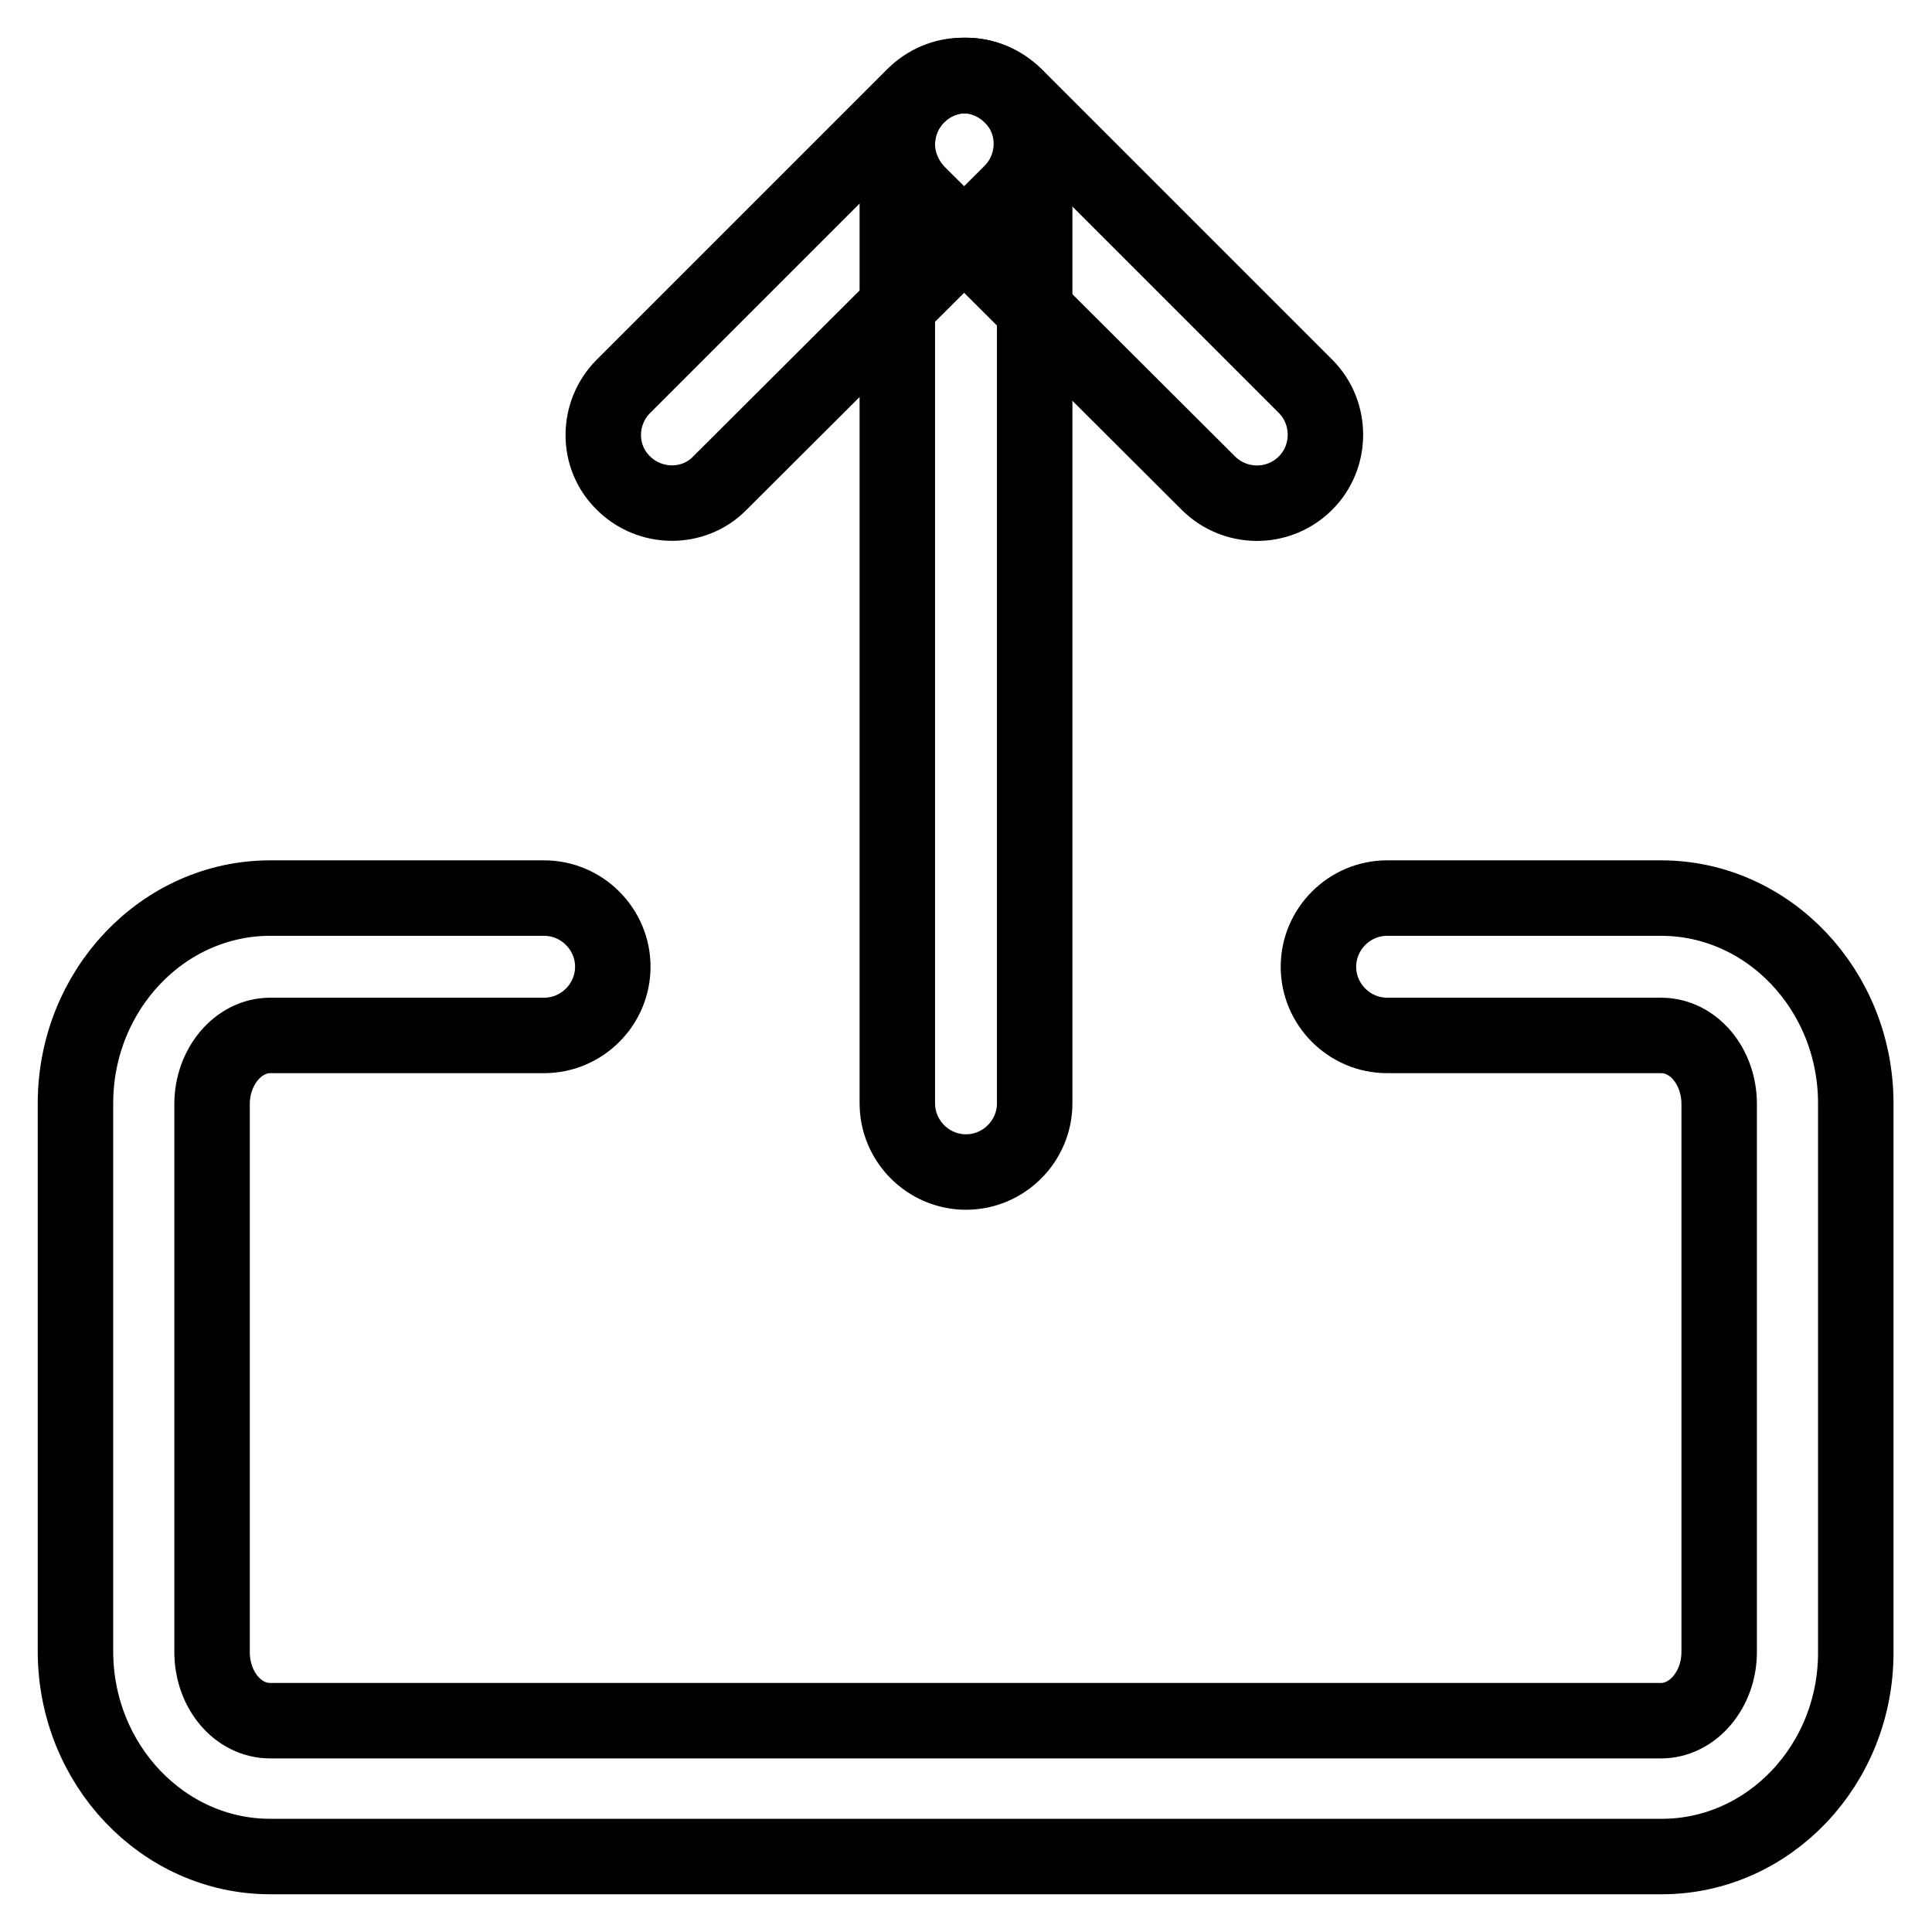 <?xml version="1.0" encoding="utf-8"?>
<!-- Svg Vector Icons : http://www.onlinewebfonts.com/icon -->
<!DOCTYPE svg PUBLIC "-//W3C//DTD SVG 1.1//EN" "http://www.w3.org/Graphics/SVG/1.1/DTD/svg11.dtd">
<svg version="1.1" xmlns="http://www.w3.org/2000/svg" xmlns:xlink="http://www.w3.org/1999/xlink" x="0px" y="0px" viewBox="0 0 256 256" enable-background="new 0 0 256 256" xml:space="preserve">
<g> <path stroke-width="10" fill-opacity="0" stroke="#000000"  d="M128,10c-5,0-9.1,4.1-9.1,9.1v127.1c0,5,4.1,9.1,9.1,9.1c5,0,9.1-4.1,9.1-9.1V19.1 C137.1,14.1,133,10,128,10L128,10z"/> <path stroke-width="10" fill-opacity="0" stroke="#000000"  d="M127.5,10c-2.4,0-4.7,1-6.4,2.7L82.6,51.2c-3.5,3.5-3.6,9.3,0,12.8c3.5,3.5,9.3,3.6,12.8,0L134,25.5 c3.5-3.5,3.6-9.3,0-12.8C132.3,11,130,10,127.5,10z"/> <path stroke-width="10" fill-opacity="0" stroke="#000000"  d="M128,10c-5,0-9.1,4.1-9.1,9.1c0,2.4,1,4.7,2.6,6.4L160.1,64c3.5,3.5,9.2,3.6,12.8,0.1c0,0,0,0,0.1-0.1 c3.5-3.5,3.5-9.3,0-12.8l-38.5-38.5C132.7,11,130.4,10,128,10z M220.2,246H35.8C21.6,246,10,233.8,10,218.8v-72.6 c0-15,11.6-27.2,25.8-27.2h36.3c5,0,9.1,4.1,9.1,9.1c0,5-4.1,9.1-9.1,9.1H35.8c-4.2,0-7.7,4.1-7.7,9.1v72.6c0,5,3.4,9.1,7.7,9.1 h184.3c4.2,0,7.7-4.1,7.7-9.1v-72.6c0-5-3.4-9.1-7.7-9.1h-36.3c-5,0-9.1-4.1-9.1-9.1c0-5,4.1-9.1,9.1-9.1h36.3 c14.2,0,25.8,12.2,25.8,27.2v72.6C246,233.8,234.4,246,220.2,246z"/></g>
</svg>